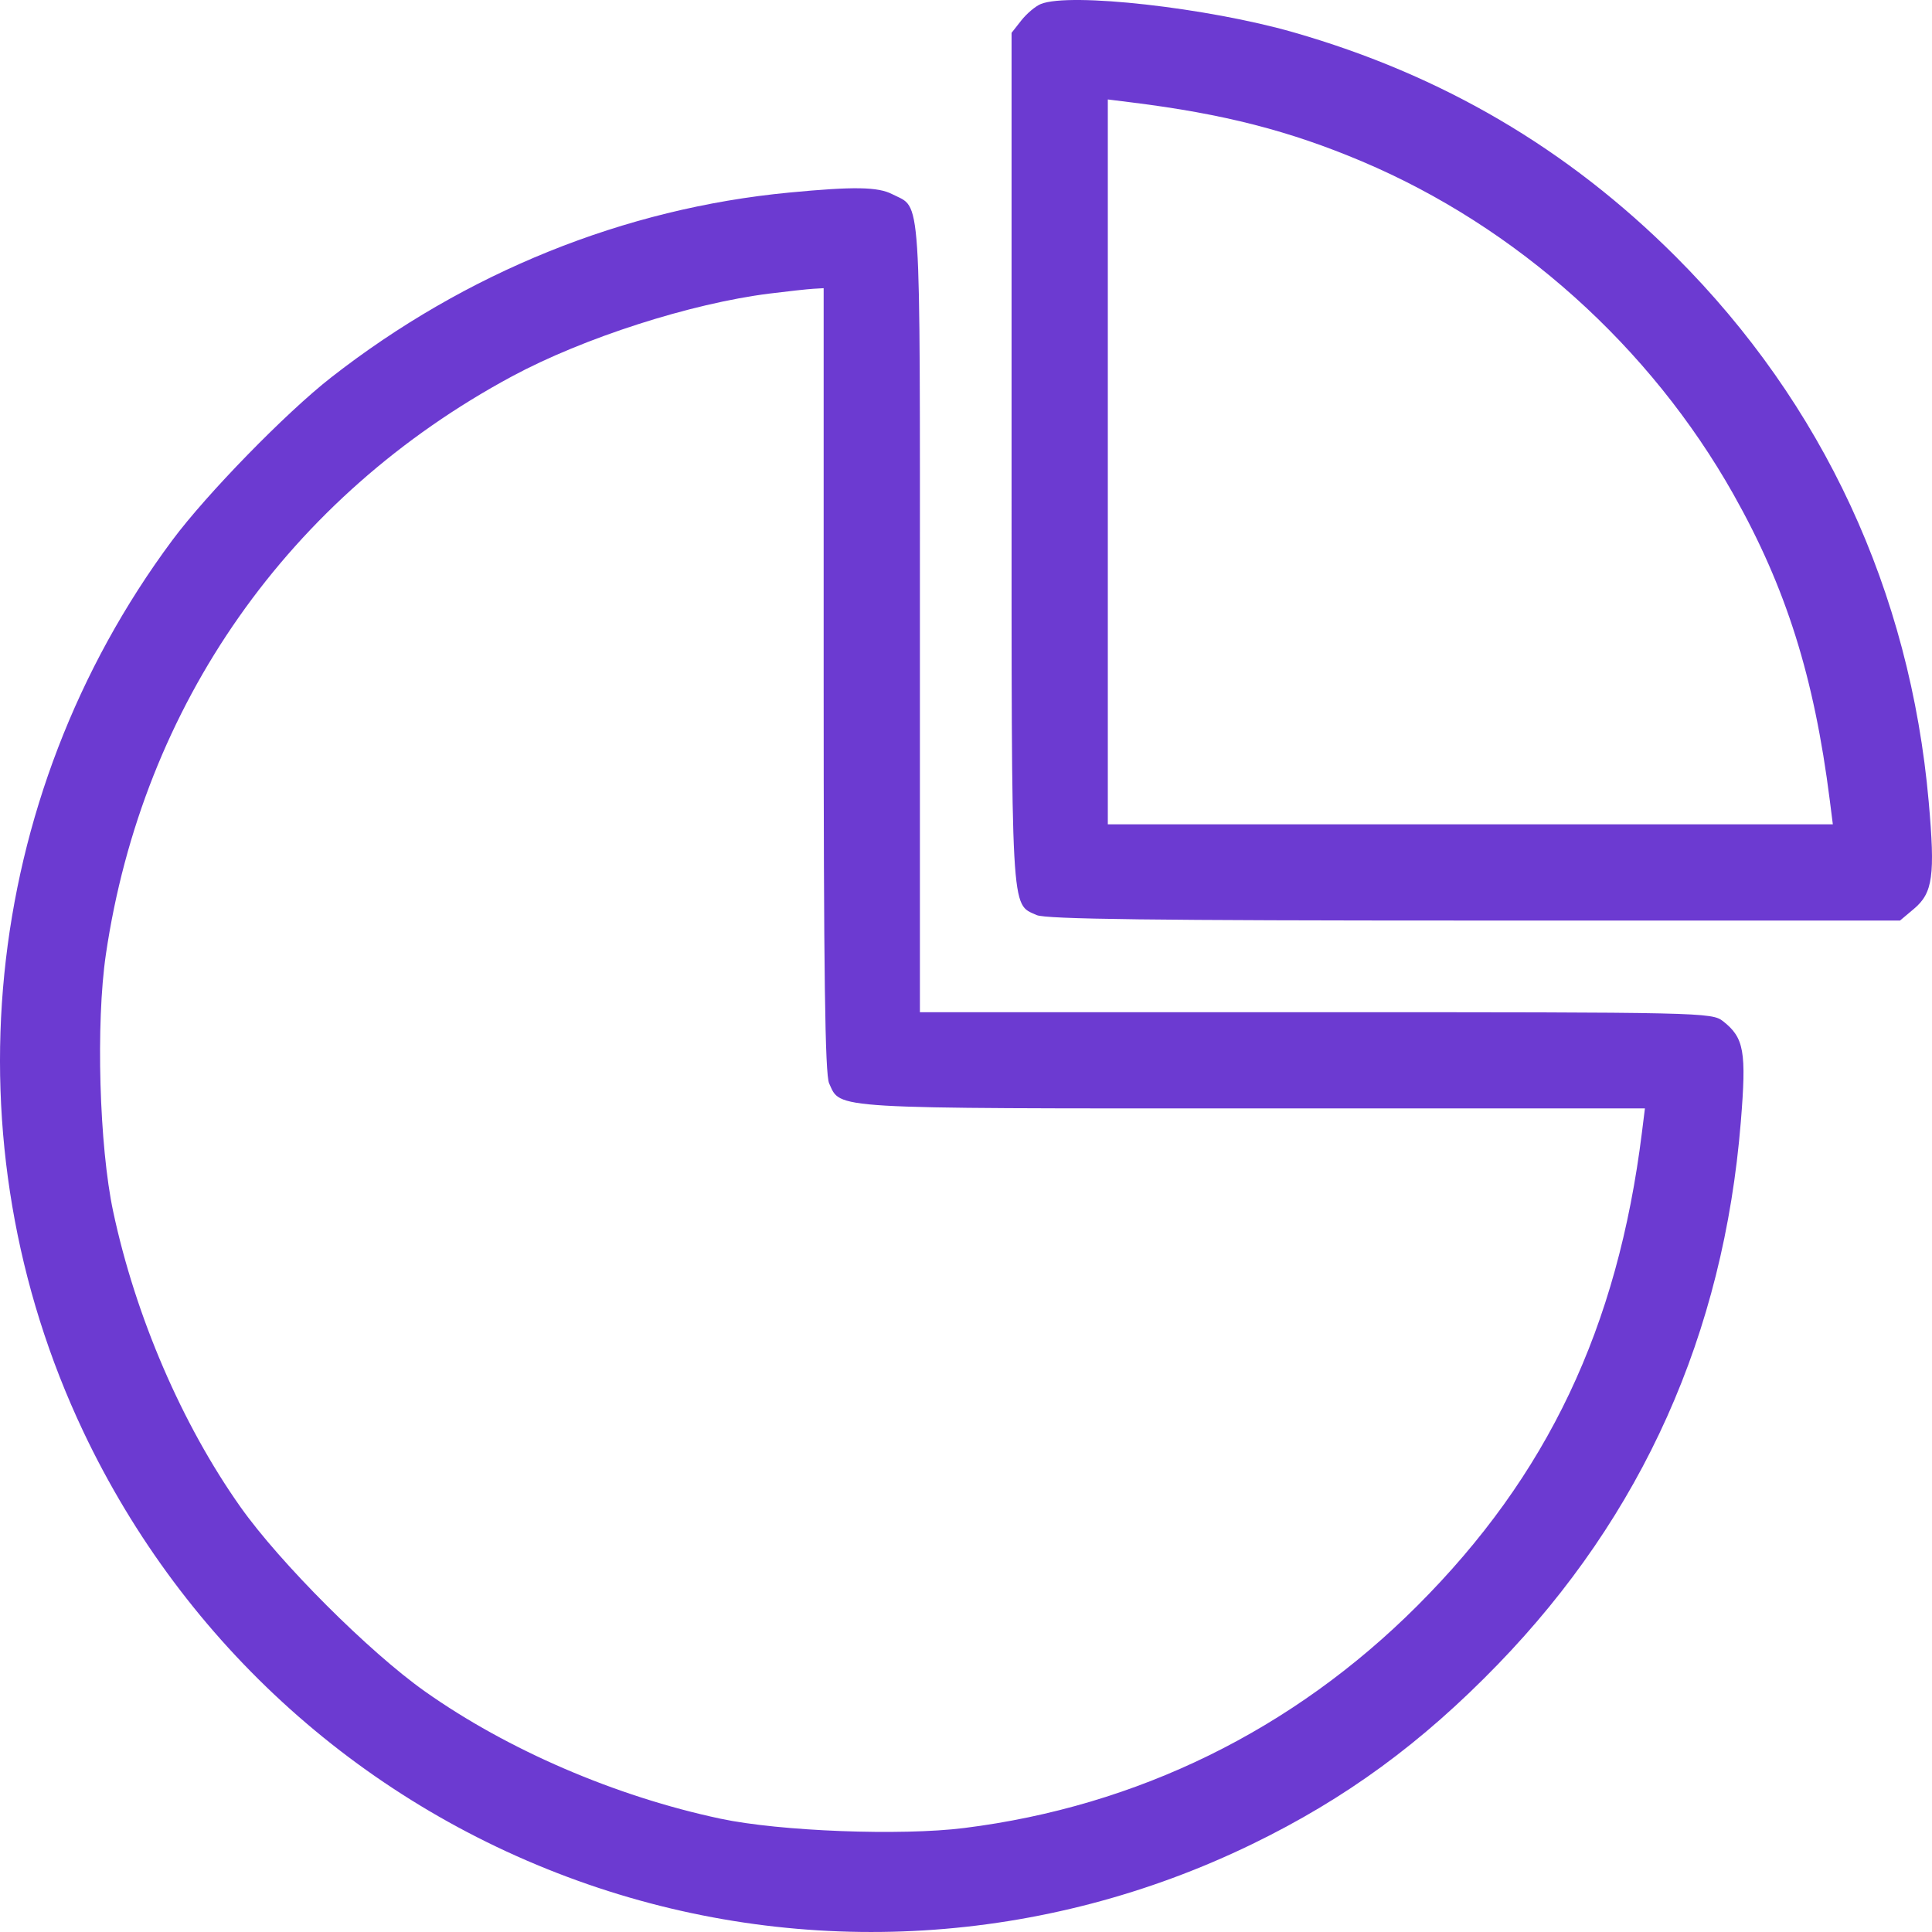 <?xml version="1.0" encoding="UTF-8"?> <svg xmlns="http://www.w3.org/2000/svg" width="448" height="448" viewBox="0 0 448 448" fill="none"><path fill-rule="evenodd" clip-rule="evenodd" d="M241.356 0.927C240.122 1.426 238.089 3.134 236.839 4.723L234.567 7.611V106.338C234.567 213.57 234.339 209.439 240.382 212.191C242.479 213.146 267.612 213.46 341.876 213.46H440.585L443.818 210.74C448.2 207.053 448.755 203.029 447.237 185.9C442.918 137.122 422.749 93.667 388.567 59.493C363.55 34.481 334.35 17.349 299.928 7.49C280.022 1.788 248.083 -1.791 241.356 0.927ZM256.885 107.105V191.147H340.945H425.006L424.299 185.568C420.675 156.944 414.182 136.325 401.968 114.642C382.662 80.376 351.684 52.602 315.87 37.448C299.023 30.321 283.748 26.405 262.465 23.757L256.885 23.062V107.105ZM183.021 44.651C144.778 48.297 107.979 63.153 76.743 87.556C66.297 95.716 47.922 114.555 39.958 125.268C-4.568 185.168 -12.517 264.717 19.309 331.936C42.737 381.418 84.748 419.105 136.383 436.96C186.875 454.42 242.086 451.07 290.363 427.616C312.033 417.088 329.646 404.205 347.325 385.95C380.86 351.327 399.659 309.355 403.665 260.173C404.998 243.803 404.443 240.654 399.543 236.801C396.948 234.761 394.75 234.712 305.099 234.712H213.311V143.037C213.311 42.299 213.719 48.552 206.922 45.038C203.584 43.313 197.999 43.222 183.021 44.651ZM178.414 68.078C160.131 70.37 135.265 78.365 118.723 87.274C67 115.126 33.08 163.402 24.553 221.3C22.203 237.257 23.012 265.755 26.244 280.933C31.433 305.291 42.207 330.293 55.779 349.468C64.939 362.41 85.585 383.051 98.53 392.21C117.719 405.786 142.761 416.57 167.08 421.73C180.861 424.654 208.895 425.725 223.571 423.888C263.749 418.86 299.838 401.159 328.656 372.346C358.849 342.16 375.096 307.925 380.736 262.604L381.431 257.025H290.41C191.567 257.025 195.004 257.229 192.262 251.211C191.309 249.12 190.992 225.76 190.992 157.626V66.827L188.601 66.964C187.285 67.04 182.702 67.541 178.414 68.078Z" fill="#6C3AD1"></path></svg> 